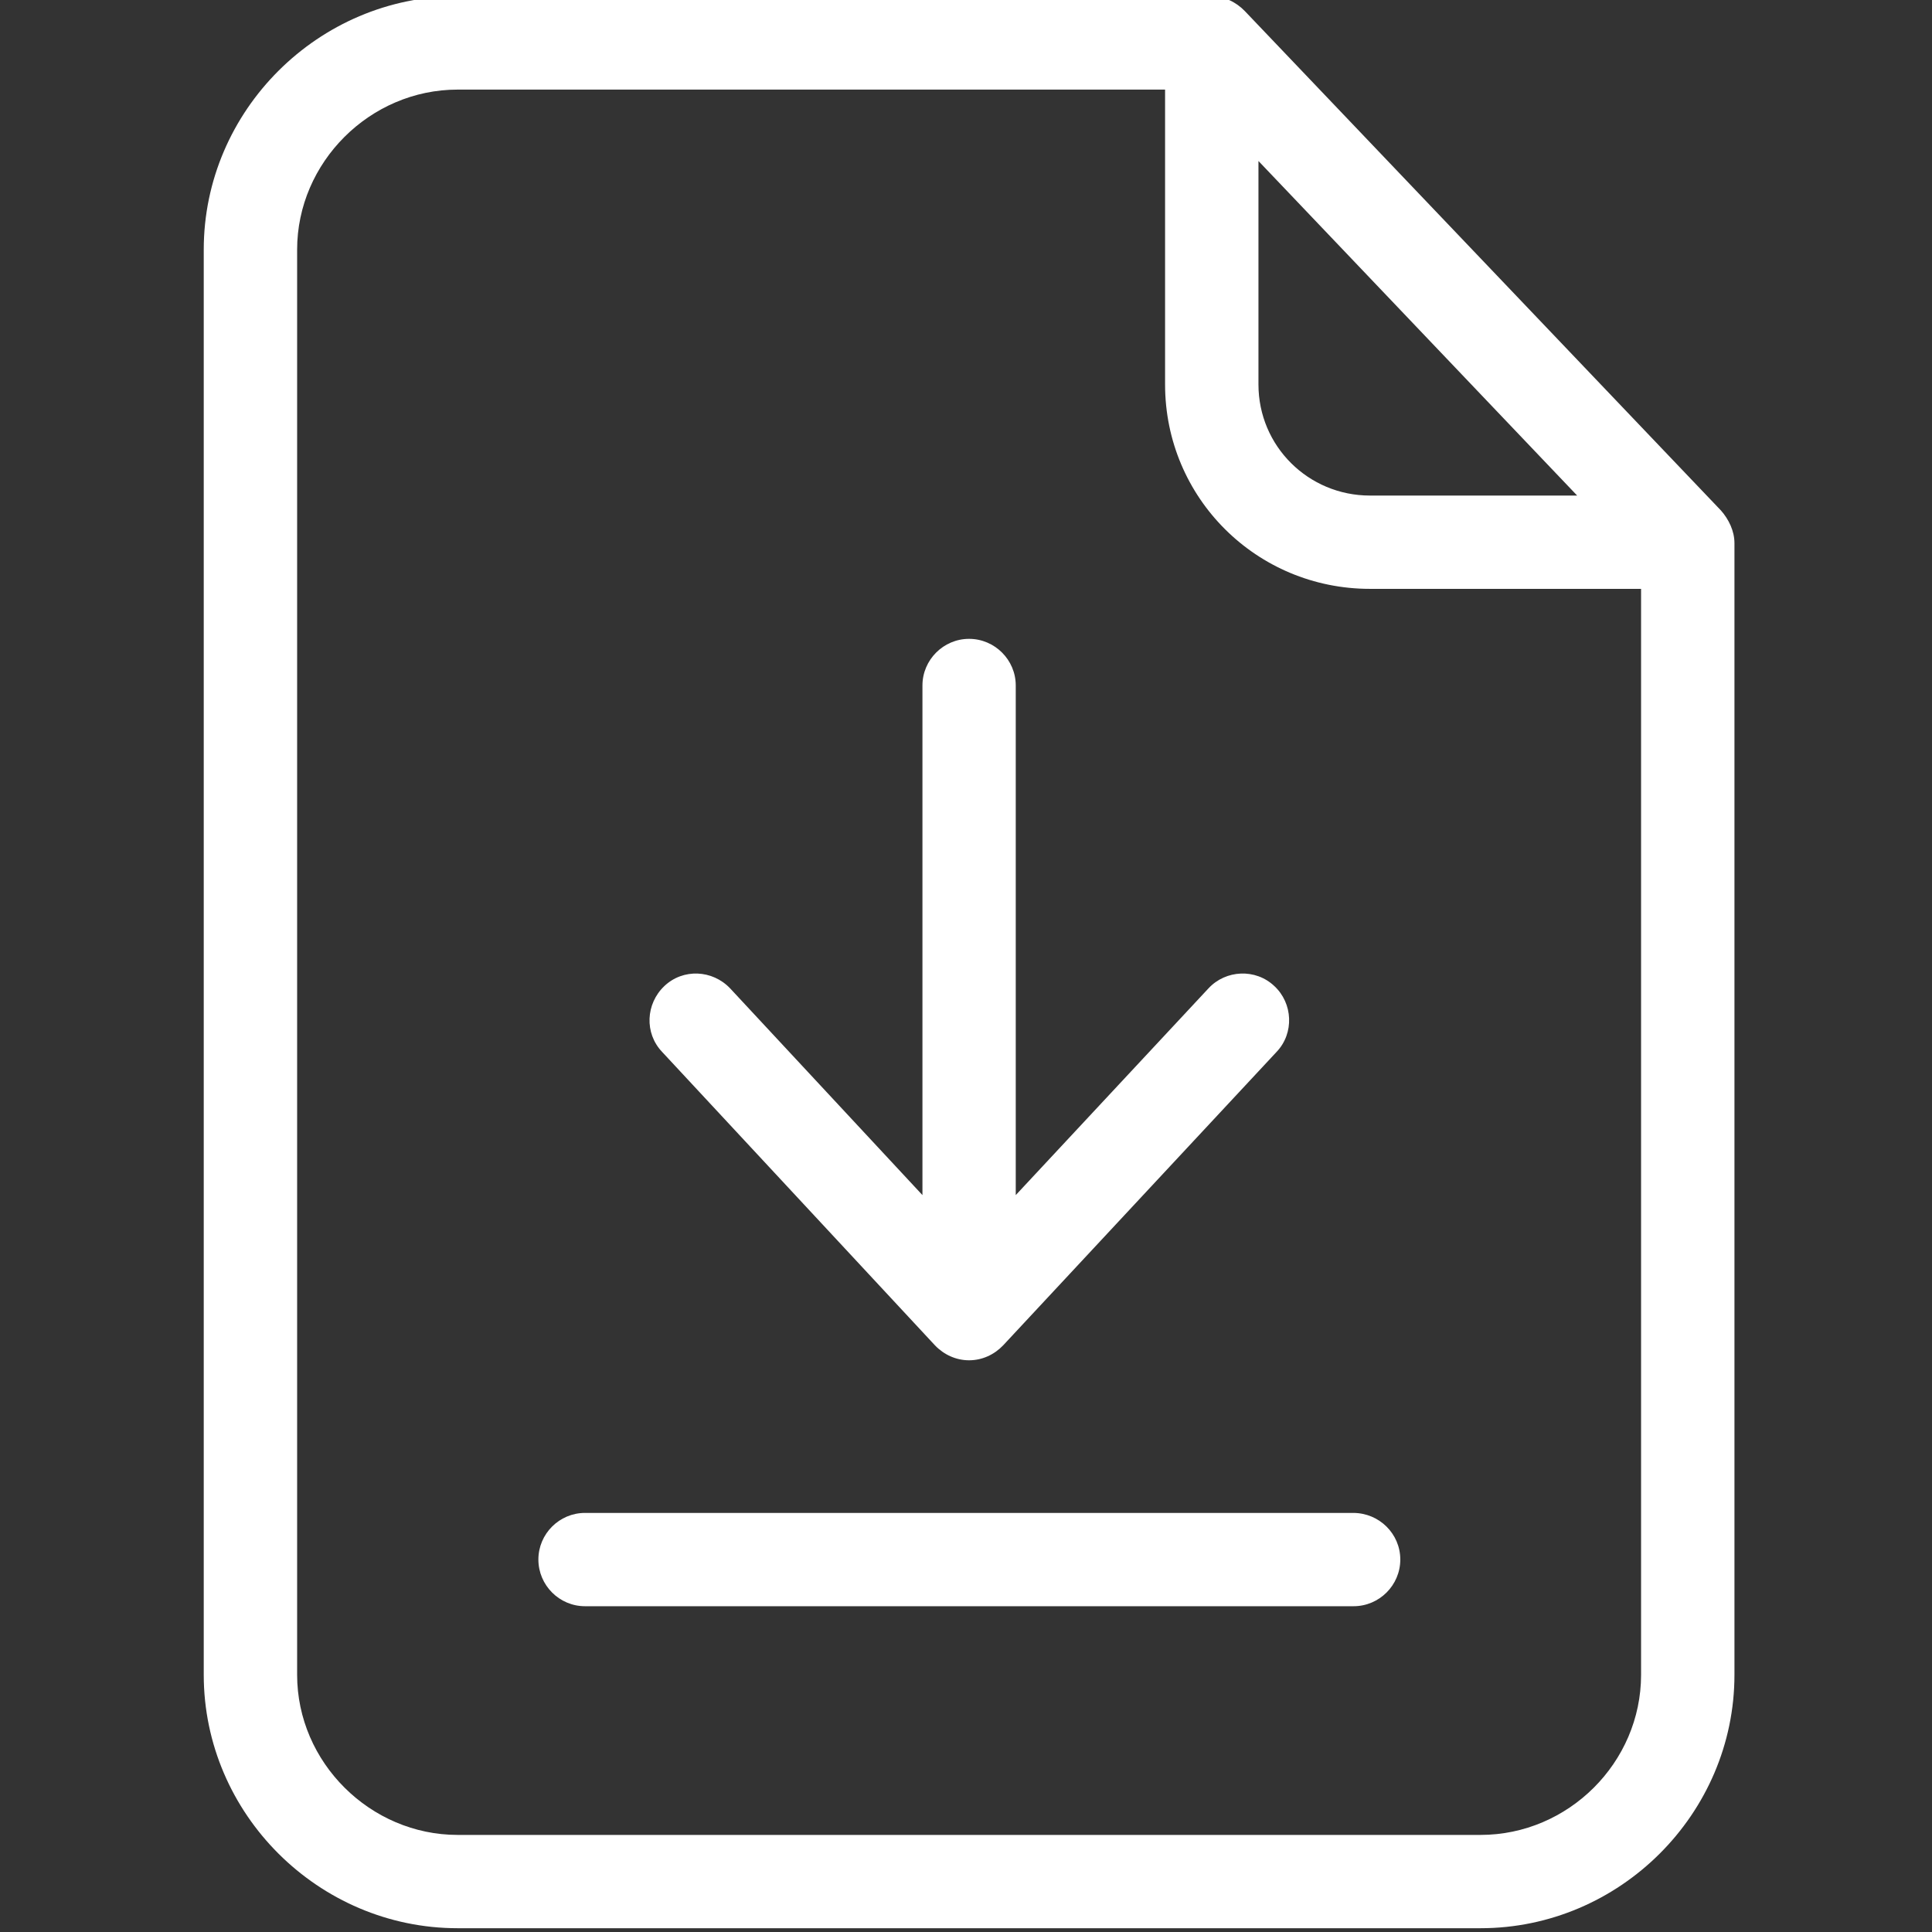 <svg width="24" height="24" viewBox="0 0 24 24" fill="none" xmlns="http://www.w3.org/2000/svg">
<rect x="0" y="0" width="24" height="24" fill="#333333" stroke="none"/>
<g clip-path="url(#clip0)">
<path d="M15.465 0.139C15.354 0.023 15.204 -0.047 15.047 -0.047H5.685C3.957 -0.047 2.531 1.373 2.531 3.101V20.805C2.531 22.533 3.957 23.953 5.685 23.953H18.392C20.12 23.953 21.546 22.533 21.546 20.805V6.747C21.546 6.597 21.476 6.452 21.378 6.341L15.465 0.139ZM15.633 2L19.592 6.156H17.018C16.253 6.156 15.633 5.542 15.633 4.776V2ZM18.392 22.794H5.685C4.601 22.794 3.691 21.895 3.691 20.805V3.101C3.691 2.017 4.595 1.113 5.685 1.113H14.473V4.776C14.473 6.185 15.61 7.315 17.018 7.315H20.386V20.805C20.386 21.895 19.482 22.794 18.392 22.794Z" fill="white"/>
<path d="M16.809 18.794H7.267C6.948 18.794 6.688 19.054 6.688 19.373C6.688 19.692 6.948 19.953 7.267 19.953H16.815C17.134 19.953 17.395 19.692 17.395 19.373C17.395 19.054 17.134 18.794 16.809 18.794Z" fill="white"/>
<path d="M11.615 16.713C11.725 16.828 11.876 16.898 12.038 16.898C12.201 16.898 12.351 16.828 12.461 16.713L15.859 13.066C16.079 12.834 16.061 12.463 15.83 12.249C15.598 12.029 15.227 12.046 15.012 12.278L12.618 14.846V8.515C12.618 8.197 12.357 7.936 12.038 7.936C11.72 7.936 11.459 8.197 11.459 8.515V14.846L9.07 12.278C8.85 12.046 8.485 12.029 8.253 12.249C8.021 12.469 8.004 12.834 8.224 13.066L11.615 16.713Z" fill="white"/>
</g>
<defs>
<clipPath id="clip0">
<rect width="24" height="24" fill="white"/>
</clipPath>
</defs>
</svg>
